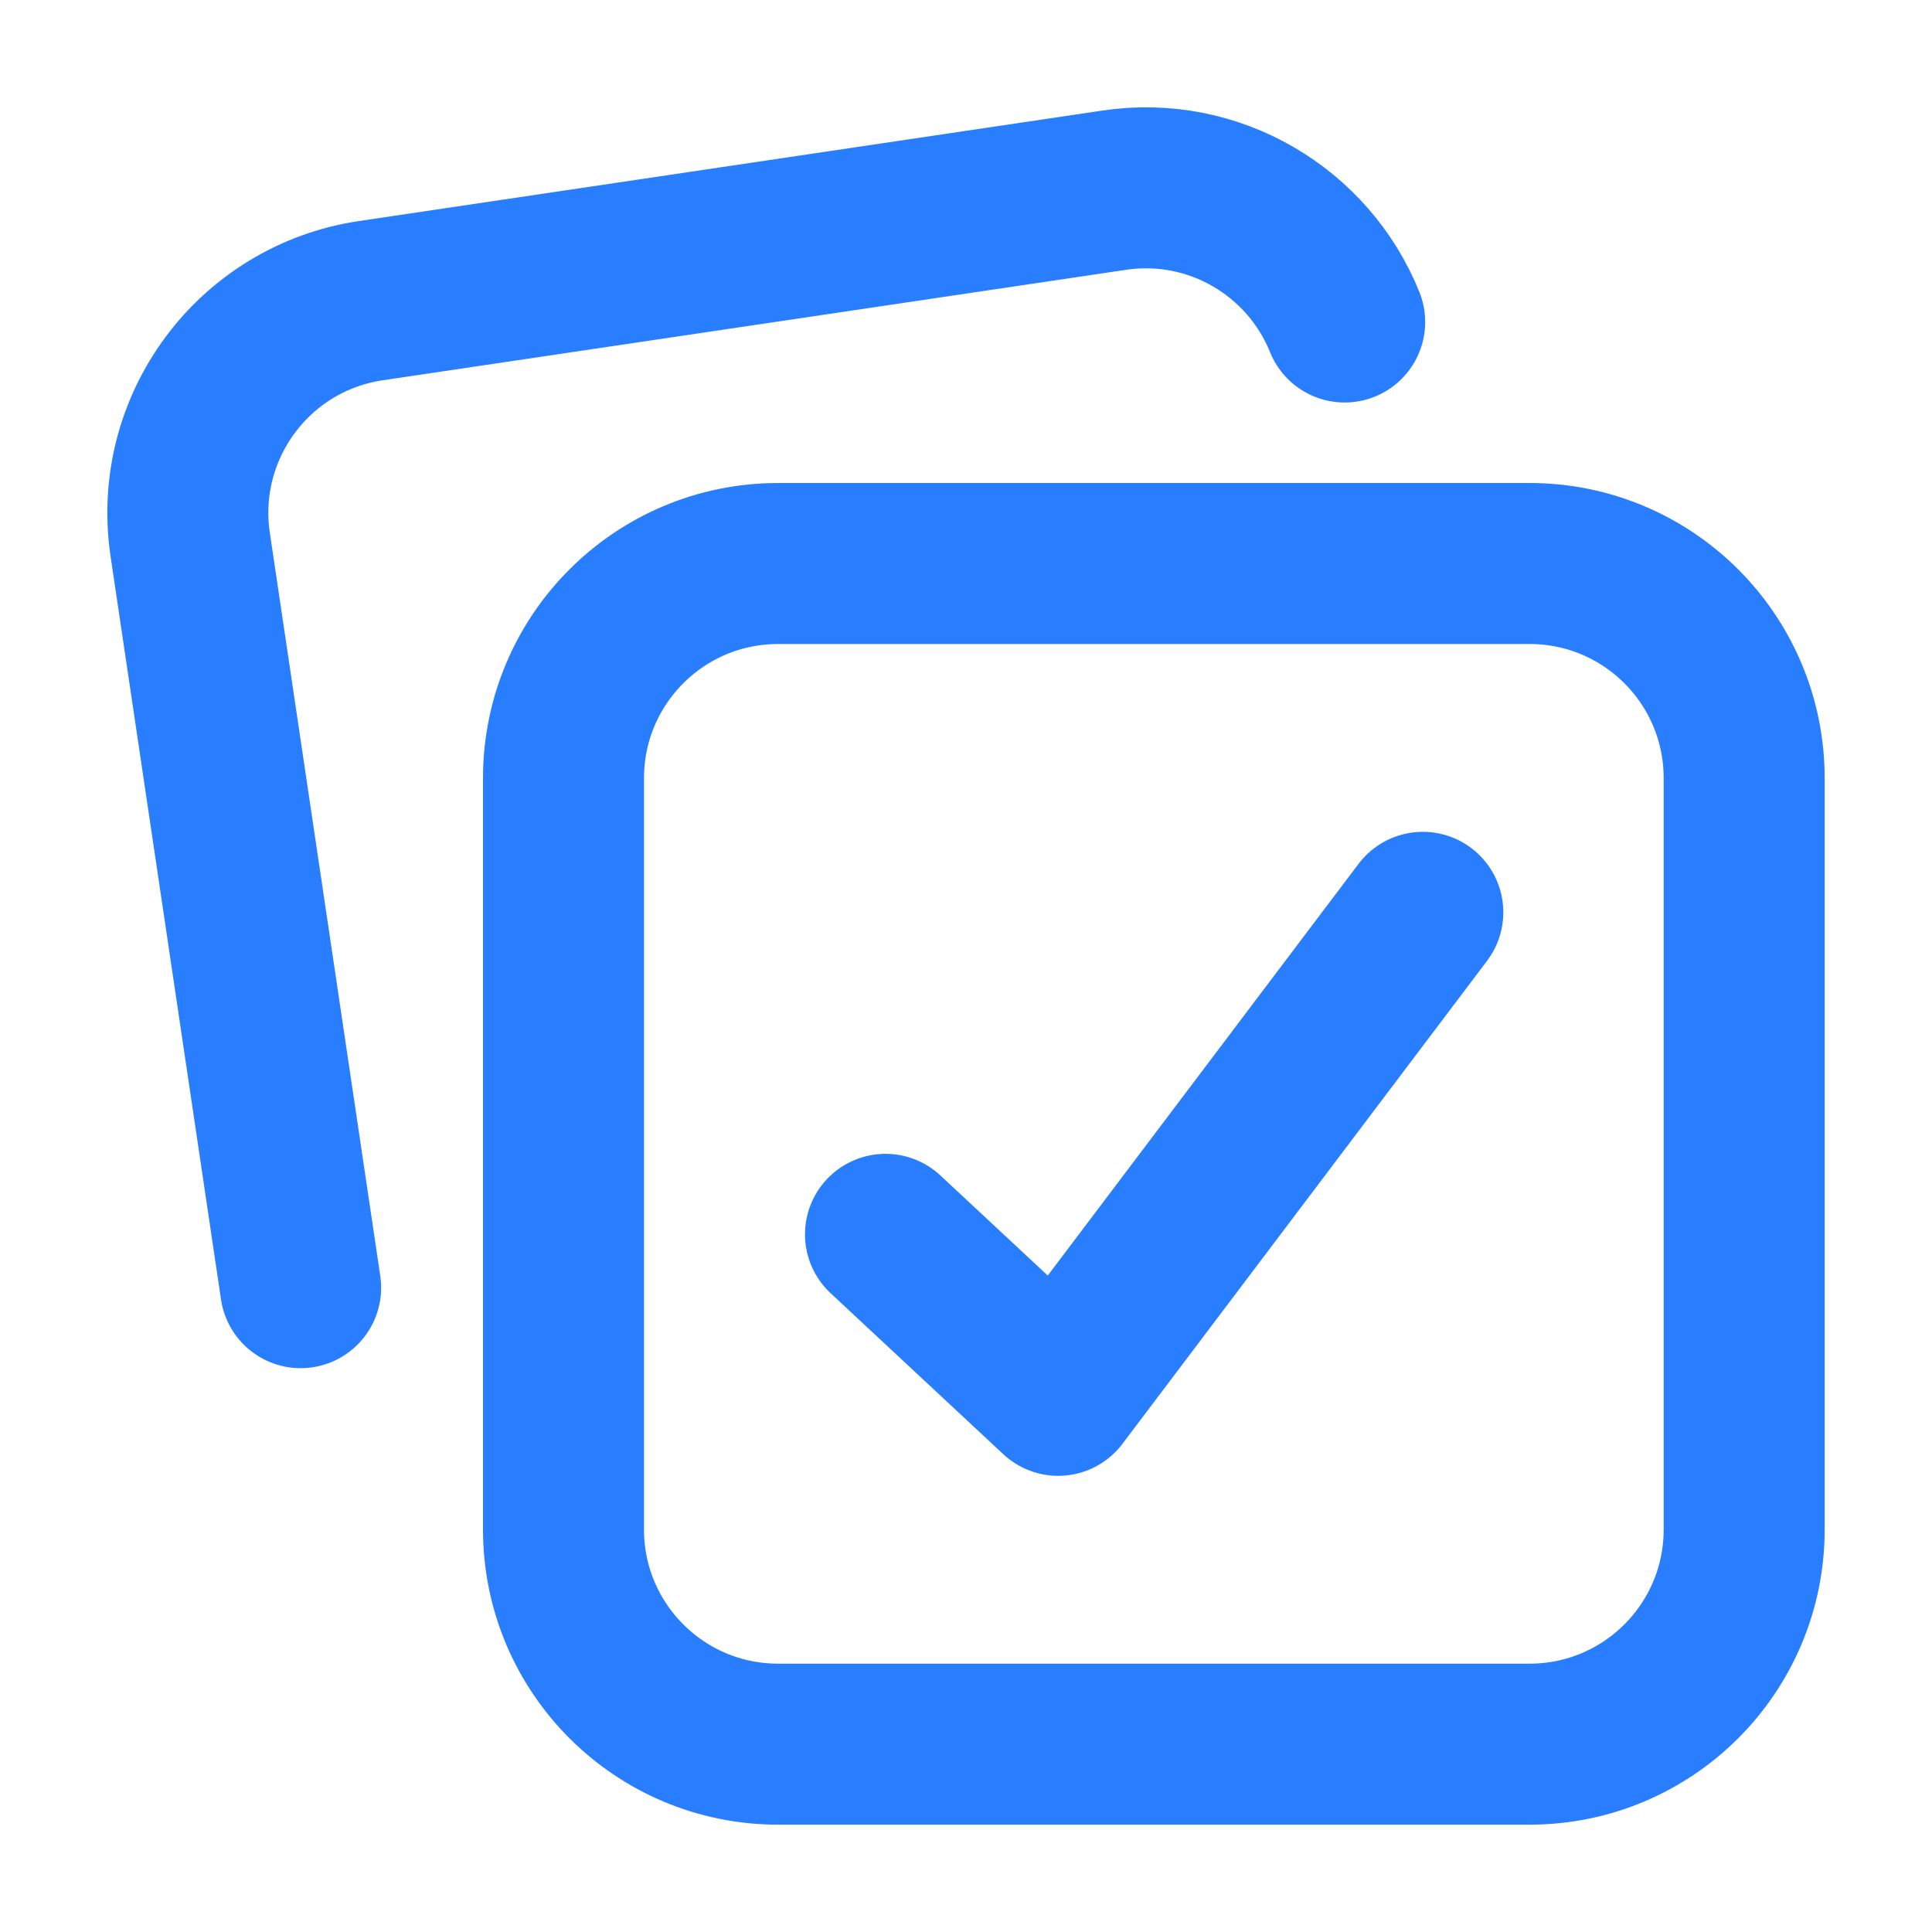<?xml version="1.0" encoding="UTF-8"?> <svg xmlns="http://www.w3.org/2000/svg" width="18" height="18" viewBox="0 0 18 18" fill="none"><path d="M8.25 11.5L9.859 13L13.256 8.5" stroke="#297EFF" stroke-width="1.5" stroke-linecap="round" stroke-linejoin="round"></path><path d="M14.25 5.25H7.25C6.145 5.25 5.25 6.145 5.25 7.25V14.25C5.25 15.355 6.145 16.25 7.25 16.25H14.25C15.355 16.25 16.25 15.355 16.25 14.25V7.25C16.25 6.145 15.355 5.25 14.25 5.25Z" stroke="#297EFF" stroke-width="1.5" stroke-linecap="round" stroke-linejoin="round"></path><path d="M2.801 11.997L1.772 5.073C1.61 3.98 2.364 2.963 3.456 2.801L10.38 1.772C11.313 1.633 12.19 2.162 12.528 3" stroke="#297EFF" stroke-width="1.5" stroke-linecap="round" stroke-linejoin="round"></path></svg> 